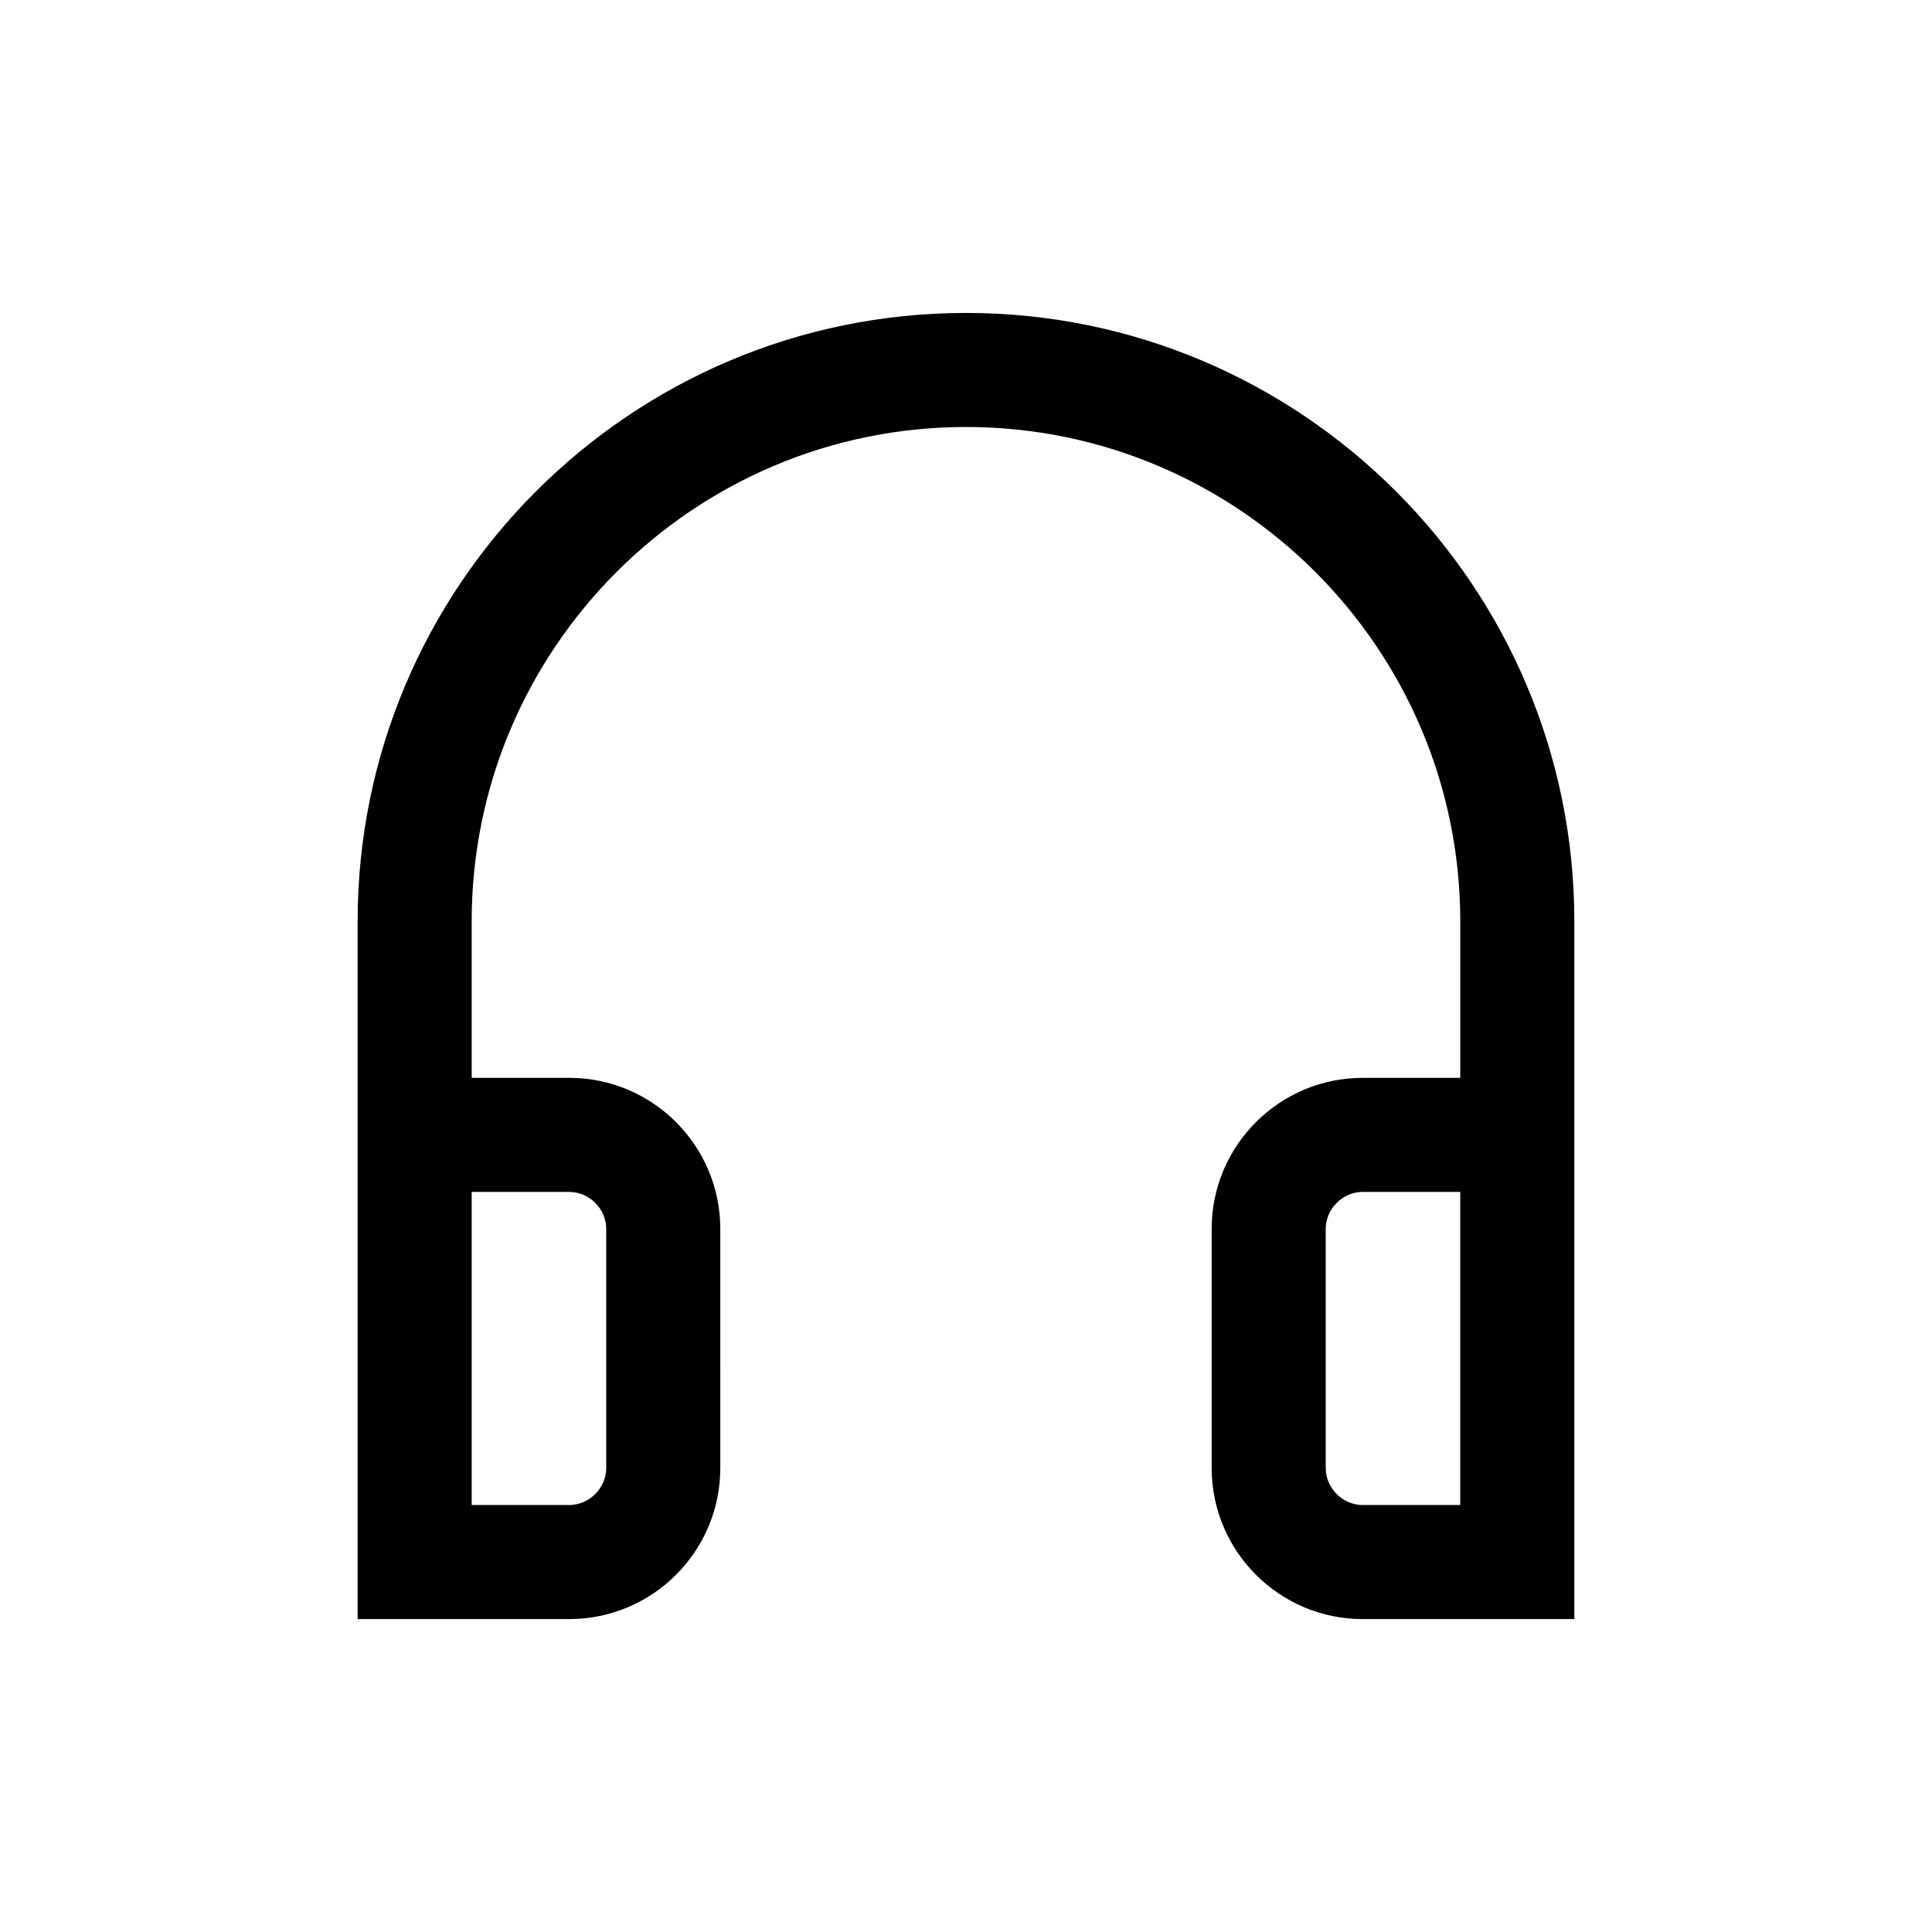 <?xml version="1.0" encoding="UTF-8"?>
<!-- Uploaded to: SVG Repo, www.svgrepo.com, Generator: SVG Repo Mixer Tools -->
<svg fill="#000000" width="800px" height="800px" version="1.1" viewBox="144 144 512 512" xmlns="http://www.w3.org/2000/svg">
 <path d="m505.13 429.64c-22.066 0-40.023 17.949-40.023 40.02v63.395c0 22.066 17.957 40.02 40.023 40.02l56.086-0.004v-184.92c0-88.891-72.316-161.21-161.22-161.22-88.898 0-161.22 72.32-161.22 161.22v184.92h56.09c22.066 0 40.023-17.949 40.023-40.02l-0.004-63.391c0-22.066-17.949-40.02-40.023-40.02h-25.859v-41.492c0-72.227 58.766-130.99 130.99-130.99s130.99 58.758 130.99 130.99v41.492zm-210.27 30.23c5.309 0 9.793 4.484 9.793 9.789v63.395c0 5.305-4.484 9.789-9.793 9.789h-25.859v-82.973zm236.12 82.977h-25.855c-5.309 0-9.793-4.484-9.793-9.789v-63.398c0-5.305 4.488-9.789 9.793-9.789h25.855z"/>
</svg>